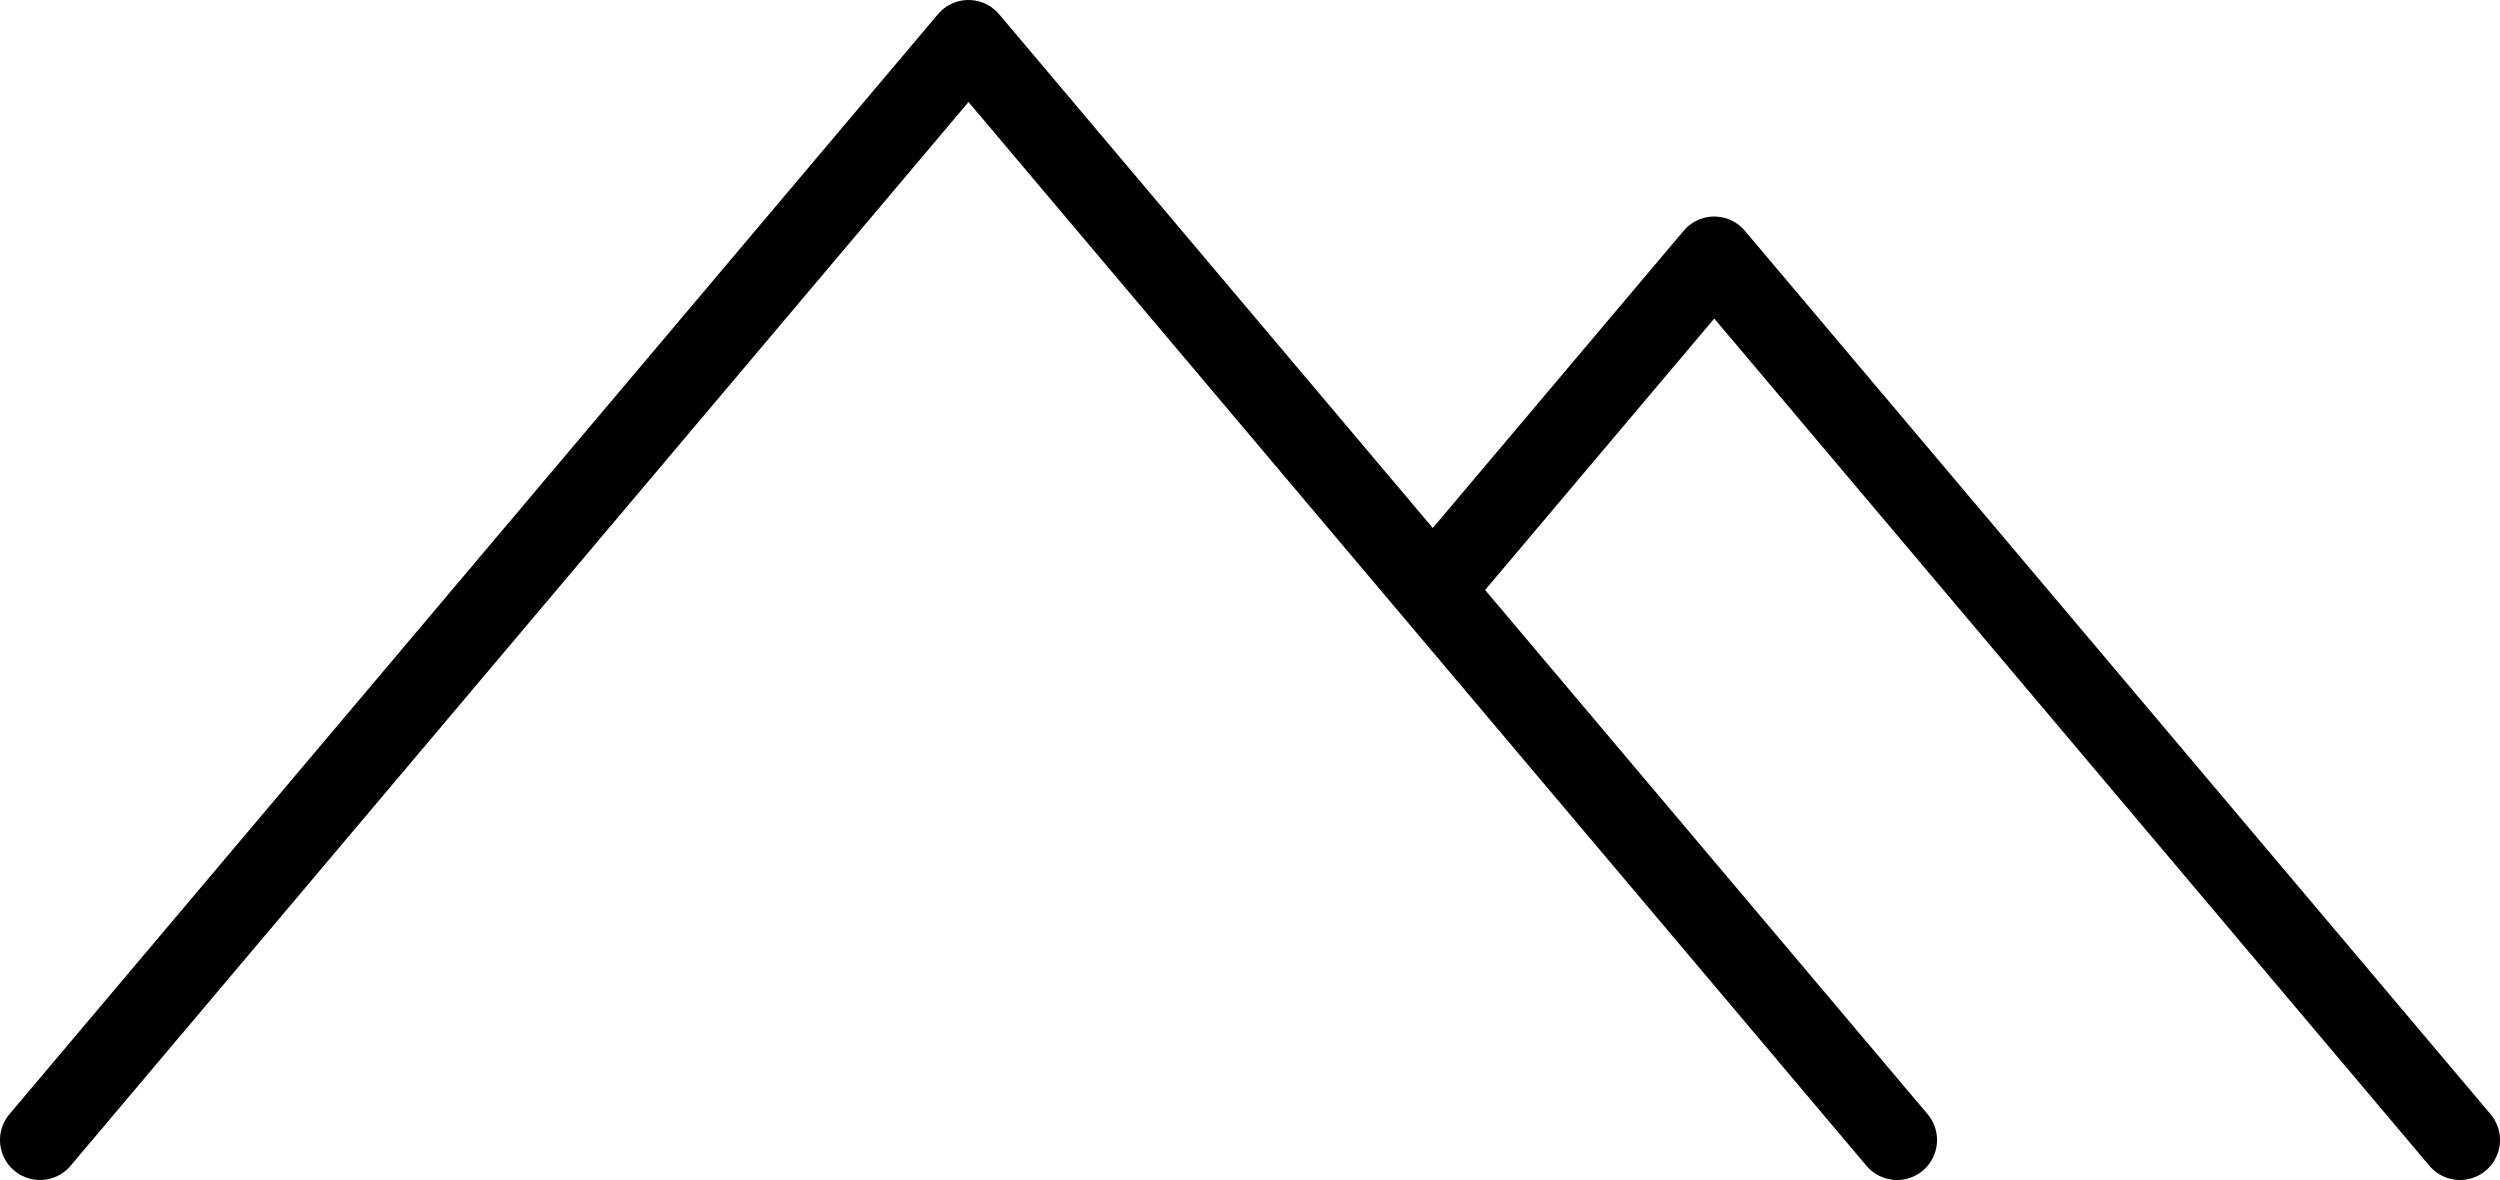 <svg width="250" height="118" viewBox="0 0 250 118" fill="none" xmlns="http://www.w3.org/2000/svg">
<path d="M4 114L96.852 4L143.278 59M189.704 114L143.278 59M143.278 59L171.426 25.654L246 114" stroke="black" stroke-width="8" stroke-linecap="round" stroke-linejoin="round"/>
</svg>
